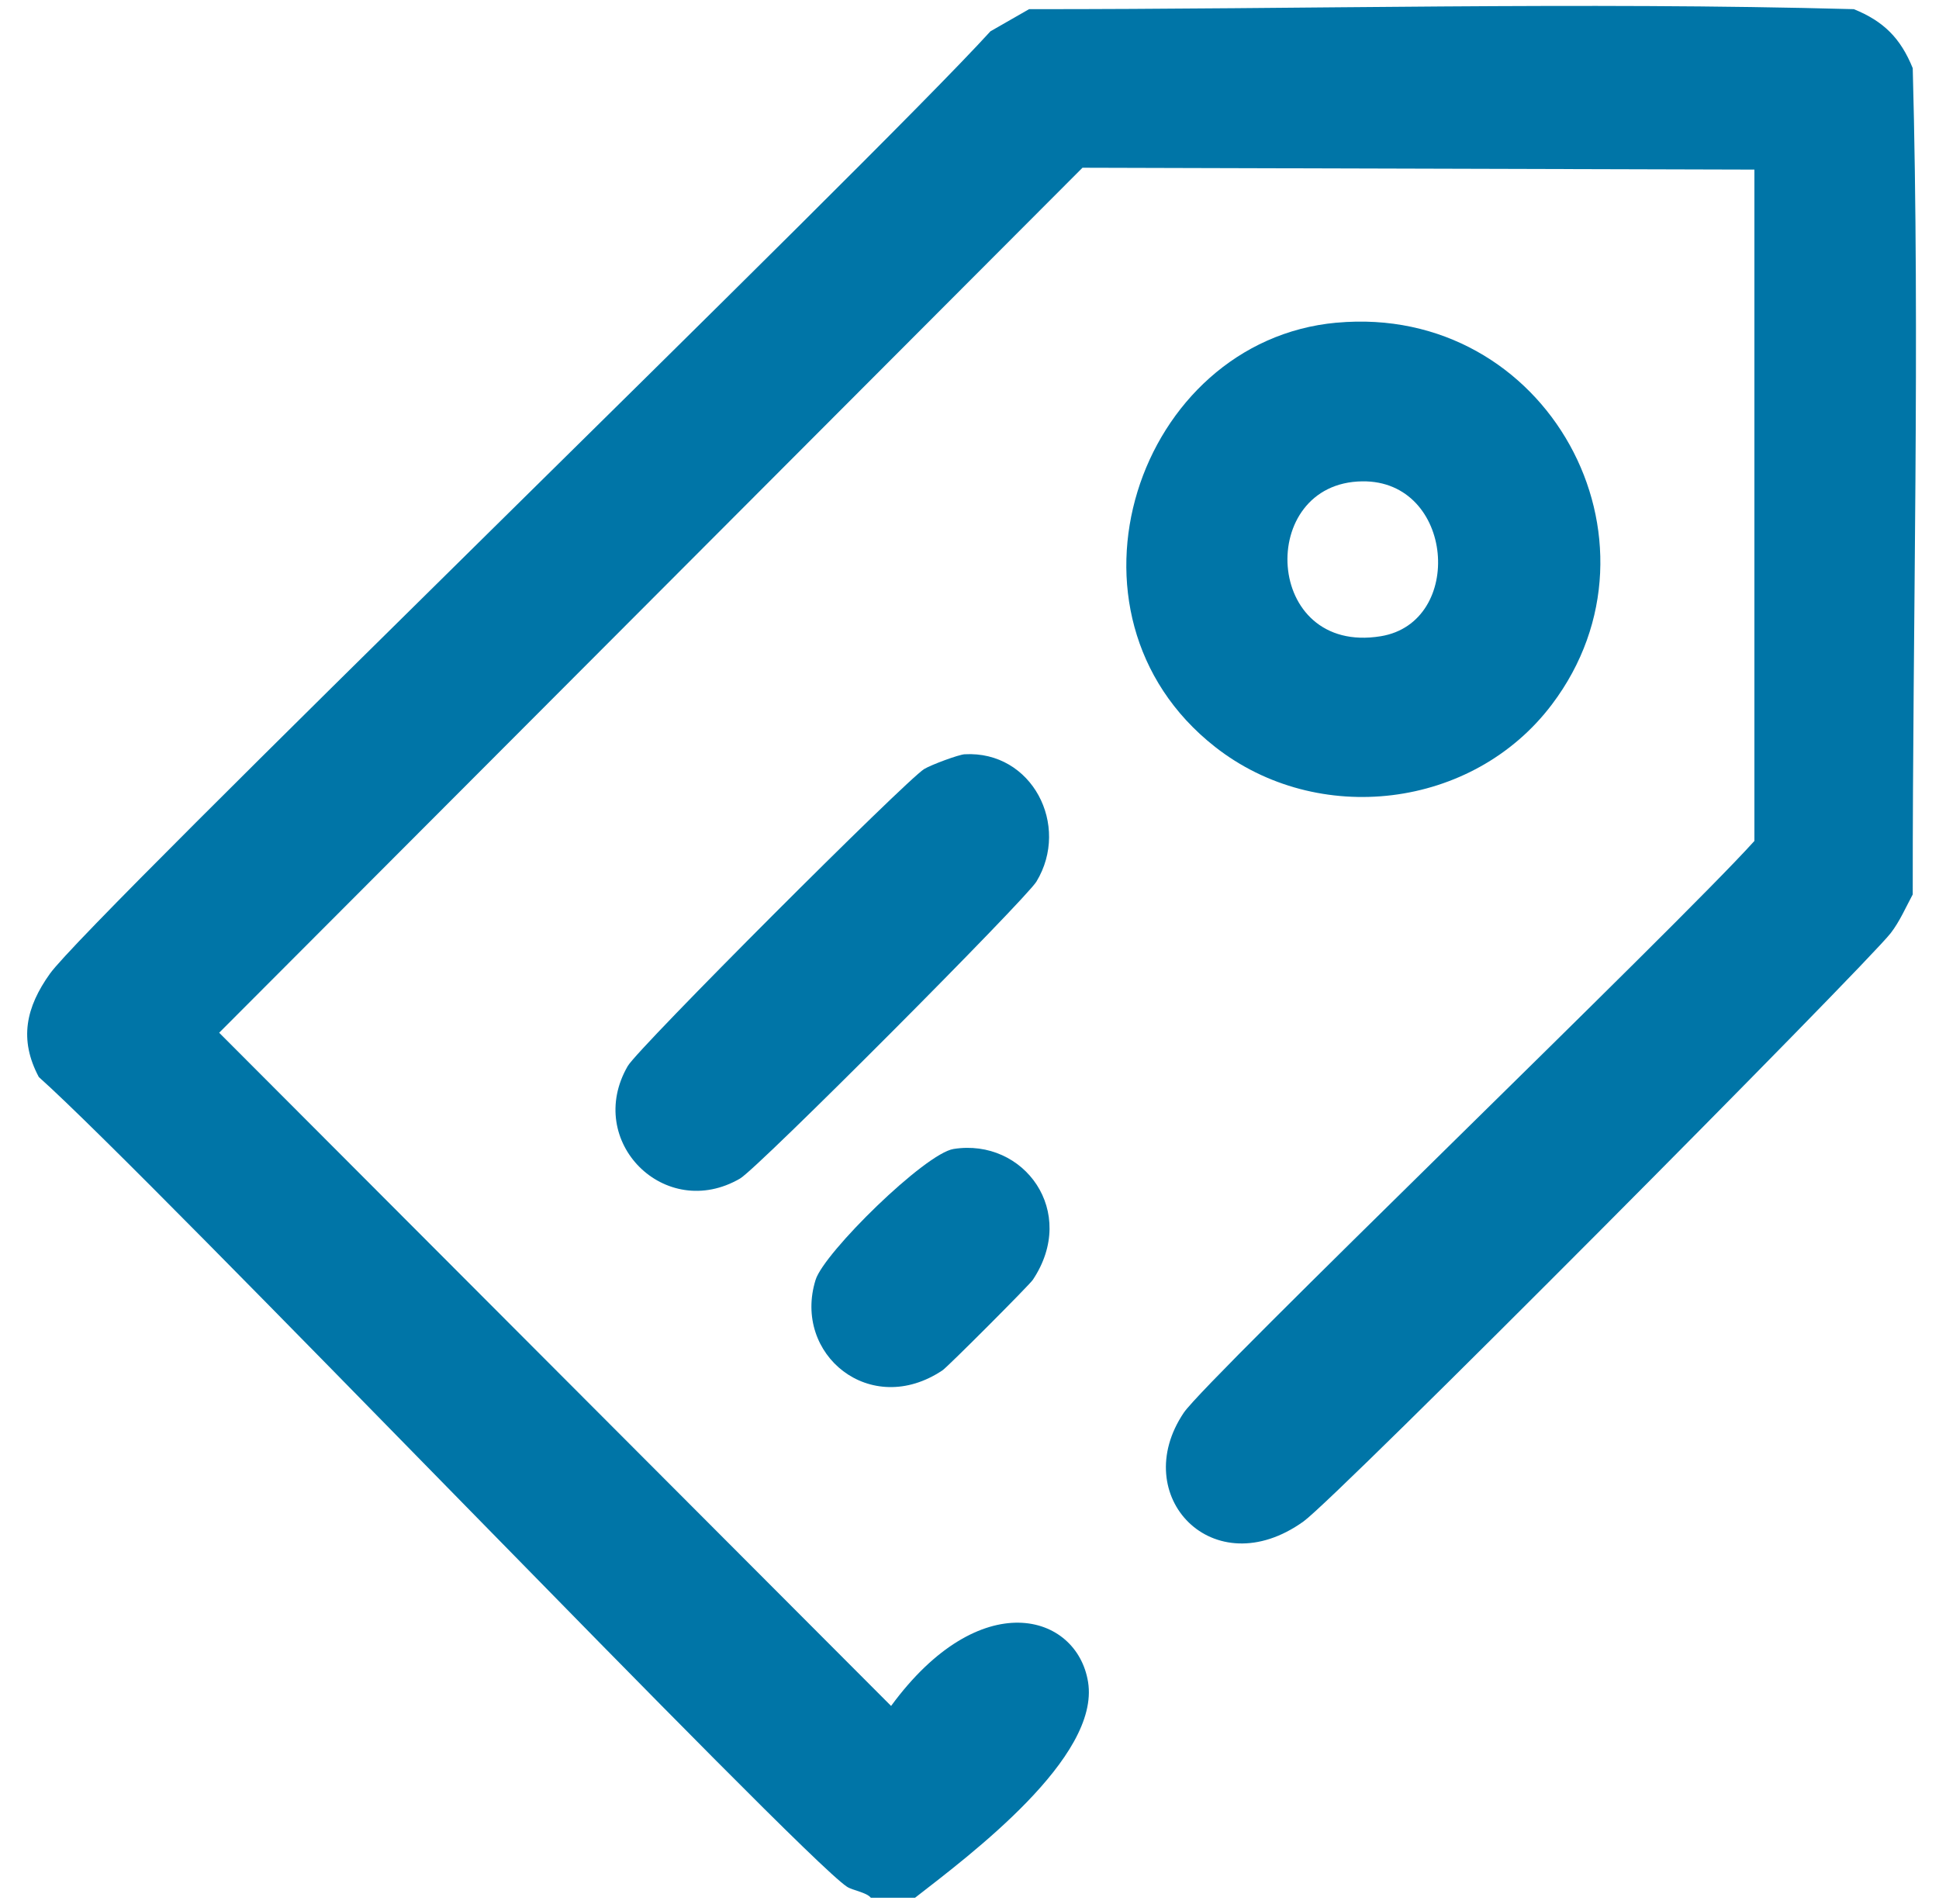 <svg width="55" height="54" viewBox="0 0 55 54" fill="none" xmlns="http://www.w3.org/2000/svg">
<g clip-path="url(#clip0_4904_11580)">
<path d="M52.584 0.26C53.431 0.603 53.912 1.086 54.255 1.934C54.464 9.688 54.25 17.6 54.255 25.372C54.057 25.739 53.887 26.138 53.629 26.471C52.903 27.402 37.931 42.475 36.972 43.16C34.415 44.99 31.989 42.434 33.578 40.074C34.218 39.122 47.588 26.273 49.764 23.855V4.811L30.705 4.758L6.217 29.295L25.276 48.392C27.798 44.95 30.546 45.763 30.863 47.711C31.21 49.852 27.532 52.608 25.955 53.833C25.538 53.833 25.118 53.833 24.702 53.833C24.579 53.678 24.187 53.628 24.023 53.519C22.671 52.622 4.296 33.401 1.101 30.552C0.532 29.483 0.738 28.571 1.415 27.622C2.508 26.082 24.637 4.688 28.094 0.888L29.19 0.26C36.947 0.265 44.844 0.05 52.582 0.26H52.584Z" fill="#0075A7"/>
<path d="M37.911 9.154C43.891 8.607 47.531 15.336 44.02 19.983C41.777 22.955 37.373 23.47 34.465 21.186C29.651 17.405 32.264 9.669 37.911 9.153V9.154ZM38.642 13.654C35.63 13.691 35.838 18.591 39.164 18.048C41.555 17.658 41.254 13.622 38.642 13.654Z" fill="#0075A7"/>
<path d="M27.362 21.396C29.271 21.29 30.366 23.411 29.399 25.007C29.091 25.516 21.507 33.131 20.992 33.431C18.863 34.67 16.568 32.376 17.807 30.239C18.106 29.724 25.705 22.125 26.214 21.815C26.409 21.696 27.189 21.406 27.362 21.396Z" fill="#0075A7"/>
<path d="M27.05 32.592C29.046 32.279 30.588 34.373 29.295 36.306C29.194 36.456 26.887 38.768 26.736 38.87C24.684 40.245 22.477 38.418 23.134 36.306C23.372 35.535 26.238 32.719 27.05 32.592Z" fill="#0075A7"/>
</g>
<defs>
<clipPath id="clip0_4904_11580">
<rect width="53.577" height="53.665" fill="white" transform="translate(0.769 0.168)"/>
</clipPath>
</defs>
</svg>
